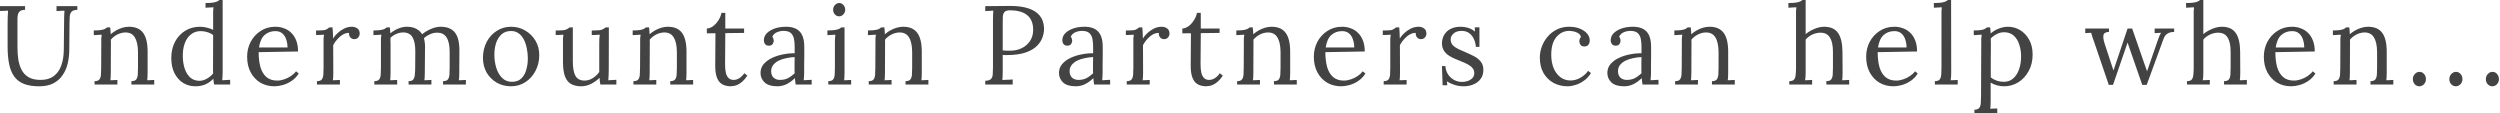 <svg width="1921" height="87" viewBox="0 0 1921 87" fill="none" xmlns="http://www.w3.org/2000/svg">
<path d="M19.264 7.568C17.372 7.568 15.996 7.969 15.136 8.772C14.333 9.574 13.846 10.52 13.674 11.61C13.502 12.642 13.416 13.559 13.416 14.362V36.034C13.416 39.244 13.617 42.369 14.018 45.408C14.477 48.389 15.308 51.084 16.512 53.492C17.716 55.9 19.493 57.82 21.844 59.254C24.252 60.687 27.377 61.404 31.218 61.404C35.346 61.404 38.7 60.429 41.28 58.48C43.917 56.53 45.838 53.836 47.042 50.396C48.303 46.956 48.963 43 49.02 38.528L49.278 14.362C49.278 13.215 49.307 12.126 49.364 11.094C49.421 10.004 49.479 9.03 49.536 8.17C48.504 8.227 47.472 8.284 46.44 8.342C45.465 8.399 44.462 8.456 43.43 8.514V4.73H59.426V7.568C57.247 7.625 55.757 8.112 54.954 9.03C54.151 9.947 53.693 11.18 53.578 12.728C53.521 14.276 53.463 16.082 53.406 18.146L53.234 38.098C53.234 41.824 52.833 45.379 52.03 48.762C51.227 52.144 49.909 55.154 48.074 57.792C46.297 60.429 43.917 62.522 40.936 64.07C38.012 65.56 34.4 66.306 30.1 66.306C25.513 66.306 21.643 65.704 18.49 64.5C15.394 63.296 12.9 61.432 11.008 58.91C9.173 56.387 7.855 53.205 7.052 49.364C6.249 45.522 5.848 40.936 5.848 35.604V18.146C5.848 16.655 5.877 14.906 5.934 12.9C6.049 10.836 6.135 9.259 6.192 8.17C5.16 8.227 4.128 8.284 3.096 8.342C2.064 8.342 1.032 8.37 -1.55084e-05 8.428V4.73H19.264V7.568ZM72.666 64.93V62.35C74.443 62.35 75.676 61.92 76.364 61.06C77.052 60.142 77.453 58.91 77.568 57.362C77.683 55.756 77.74 53.922 77.74 51.858L77.826 32.25C77.826 31.332 77.826 30.415 77.826 29.498C77.883 28.58 77.998 27.634 78.17 26.66C77.138 26.717 76.106 26.774 75.074 26.832C74.099 26.889 73.096 26.946 72.064 27.004V23.392C74.587 23.392 76.479 23.277 77.74 23.048C79.059 22.818 80.033 22.532 80.664 22.188C81.295 21.844 81.811 21.471 82.212 21.07H84.706C84.763 21.471 84.792 21.93 84.792 22.446C84.849 22.962 84.907 23.535 84.964 24.166C85.021 24.796 85.05 25.513 85.05 26.316C86.311 25.226 87.687 24.252 89.178 23.392C90.726 22.532 92.331 21.844 93.994 21.328C95.714 20.812 97.405 20.554 99.068 20.554C104.056 20.554 107.697 22.13 109.99 25.284C112.283 28.38 113.43 33.224 113.43 39.818V55.814C113.43 56.96 113.401 57.992 113.344 58.91C113.344 59.77 113.258 60.687 113.086 61.662C114.003 61.604 114.892 61.576 115.752 61.576C116.669 61.518 117.587 61.461 118.504 61.404V64.93H100.96V62.35C102.737 62.35 103.97 61.92 104.658 61.06C105.346 60.142 105.747 58.91 105.862 57.362C105.977 55.756 106.034 53.922 106.034 51.858V39.818C105.977 34.887 105.145 31.16 103.54 28.638C101.992 26.115 99.527 24.882 96.144 24.94C94.08 24.997 92.045 25.542 90.038 26.574C88.089 27.606 86.455 28.924 85.136 30.53C85.193 30.988 85.222 31.504 85.222 32.078C85.222 32.651 85.222 33.253 85.222 33.884L85.136 55.814C85.136 56.96 85.107 57.992 85.05 58.91C85.05 59.77 84.964 60.687 84.792 61.662C85.709 61.604 86.598 61.576 87.458 61.576C88.375 61.518 89.293 61.461 90.21 61.404V64.93H72.666ZM150.188 66.306C146.691 66.306 143.538 65.446 140.728 63.726C137.919 61.948 135.683 59.426 134.02 56.158C132.415 52.89 131.612 49.048 131.612 44.634C131.612 39.932 132.558 35.776 134.45 32.164C136.342 28.552 138.951 25.714 142.276 23.65C145.659 21.586 149.472 20.554 153.714 20.554C155.606 20.554 157.47 20.812 159.304 21.328C161.196 21.786 162.687 22.331 163.776 22.962V11.18C163.776 10.262 163.776 9.402 163.776 8.6C163.834 7.74 163.92 6.736 164.034 5.59C163.002 5.647 161.97 5.704 160.938 5.762C159.964 5.819 158.96 5.876 157.928 5.934V2.322C160.451 2.322 162.4 2.207 163.776 1.978C165.152 1.748 166.184 1.462 166.872 1.118C167.618 0.774 168.191 0.401 168.592 -0H171.086V55.814C171.086 56.731 171.058 57.648 171 58.566C170.943 59.483 170.857 60.515 170.742 61.662C171.774 61.604 172.778 61.547 173.752 61.49C174.784 61.432 175.816 61.375 176.848 61.318V64.93H164.55C164.378 64.07 164.235 63.296 164.12 62.608C164.063 61.862 164.006 61.146 163.948 60.458C162.343 62.235 160.365 63.668 158.014 64.758C155.664 65.79 153.055 66.306 150.188 66.306ZM153.284 62.092C155.176 62.092 157.068 61.547 158.96 60.458C160.91 59.368 162.515 58.021 163.776 56.416C163.719 55.728 163.69 55.011 163.69 54.266C163.69 53.463 163.69 52.603 163.69 51.686L163.776 26.918C162.4 25.886 160.881 25.14 159.218 24.682C157.613 24.166 155.95 23.908 154.23 23.908C151.364 23.908 148.87 24.739 146.748 26.402C144.627 28.064 143.022 30.386 141.932 33.368C140.843 36.349 140.356 39.846 140.47 43.86C140.585 47.357 141.13 50.482 142.104 53.234C143.136 55.986 144.57 58.164 146.404 59.77C148.296 61.318 150.59 62.092 153.284 62.092ZM210.875 66.306C206.919 66.306 203.335 65.388 200.125 63.554C196.971 61.662 194.477 59.024 192.643 55.642C190.808 52.202 189.891 48.16 189.891 43.516C189.891 39.502 190.779 35.747 192.557 32.25C194.391 28.752 196.943 25.943 200.211 23.822C203.479 21.643 207.263 20.554 211.563 20.554C213.971 20.554 216.207 20.955 218.271 21.758C220.392 22.503 222.255 23.678 223.861 25.284C225.466 26.832 226.727 28.81 227.645 31.218C228.562 33.568 229.021 36.349 229.021 39.56L198.749 40.076C198.749 44.433 199.207 48.274 200.125 51.6C201.099 54.868 202.647 57.419 204.769 59.254C206.89 61.031 209.613 61.92 212.939 61.92C214.716 61.92 216.522 61.604 218.357 60.974C220.249 60.343 221.997 59.483 223.603 58.394C225.208 57.304 226.498 56.1 227.473 54.782L229.537 56.502C227.989 58.91 226.125 60.83 223.947 62.264C221.768 63.697 219.532 64.729 217.239 65.36C214.945 65.99 212.824 66.306 210.875 66.306ZM199.007 36.464H220.937C220.937 34.4 220.621 32.422 219.991 30.53C219.417 28.58 218.443 27.004 217.067 25.8C215.691 24.538 213.885 23.908 211.649 23.908C208.323 23.908 205.543 24.911 203.307 26.918C201.128 28.867 199.695 32.049 199.007 36.464ZM243.554 62.35C245.331 62.35 246.564 61.92 247.252 61.06C247.94 60.142 248.341 58.91 248.456 57.362C248.571 55.756 248.628 53.922 248.628 51.858V32.25C248.628 31.332 248.628 30.415 248.628 29.498C248.685 28.58 248.8 27.634 248.972 26.66C247.94 26.717 246.908 26.774 245.876 26.832C244.901 26.832 243.898 26.86 242.866 26.918V23.392H245.532C247.997 23.392 249.689 23.162 250.606 22.704C251.581 22.188 252.383 21.643 253.014 21.07H255.508C255.623 21.987 255.709 23.134 255.766 24.51C255.823 25.828 255.881 27.52 255.938 29.584C256.798 28.15 257.973 26.746 259.464 25.37C260.955 23.994 262.617 22.847 264.452 21.93C266.344 21.012 268.322 20.554 270.386 20.554C271.991 20.554 273.396 20.984 274.6 21.844C275.804 22.704 276.406 24.08 276.406 25.972C276.406 26.43 276.263 27.004 275.976 27.692C275.689 28.322 275.231 28.896 274.6 29.412C273.969 29.87 273.138 30.1 272.106 30.1C270.845 30.042 269.841 29.555 269.096 28.638C268.351 27.663 268.064 26.545 268.236 25.284C266.803 25.226 265.312 25.599 263.764 26.402C262.273 27.204 260.869 28.322 259.55 29.756C258.231 31.132 257.056 32.766 256.024 34.658L256.11 55.814C256.11 56.96 256.081 57.992 256.024 58.91C256.024 59.77 255.938 60.687 255.766 61.662C256.683 61.604 257.572 61.576 258.432 61.576C259.349 61.518 260.267 61.461 261.184 61.404V64.93H243.554V62.35ZM287.639 64.93V62.35C289.416 62.35 290.649 61.92 291.337 61.06C292.025 60.142 292.426 58.91 292.541 57.362C292.656 55.756 292.713 53.922 292.713 51.858V32.25C292.713 31.332 292.713 30.415 292.713 29.498C292.77 28.58 292.885 27.634 293.057 26.66C292.025 26.717 290.993 26.774 289.961 26.832C288.986 26.889 287.983 26.946 286.951 27.004V23.392C289.474 23.392 291.366 23.277 292.627 23.048C293.946 22.818 294.92 22.532 295.551 22.188C296.182 21.844 296.698 21.471 297.099 21.07H299.593C299.708 21.643 299.765 22.302 299.765 23.048C299.822 23.793 299.88 24.653 299.937 25.628C301.657 24.137 303.635 22.933 305.871 22.016C308.107 21.041 310.343 20.554 312.579 20.554C315.446 20.554 317.854 21.07 319.803 22.102C321.752 23.134 323.272 24.538 324.361 26.316C326.31 24.71 328.546 23.363 331.069 22.274C333.649 21.127 336.172 20.554 338.637 20.554C343.625 20.554 347.294 22.073 349.645 25.112C351.996 28.093 353.114 32.995 352.999 39.818L352.913 55.814C352.913 56.96 352.884 57.992 352.827 58.91C352.827 59.77 352.741 60.687 352.569 61.662C353.486 61.604 354.375 61.576 355.235 61.576C356.152 61.518 357.07 61.461 357.987 61.404V64.93H340.443V62.35C342.22 62.35 343.453 61.92 344.141 61.06C344.829 60.142 345.23 58.91 345.345 57.362C345.46 55.756 345.517 53.922 345.517 51.858V39.818C345.517 34.887 344.714 31.189 343.109 28.724C341.561 26.258 339.096 25.054 335.713 25.112C333.936 25.112 332.158 25.513 330.381 26.316C328.604 27.118 327.056 28.122 325.737 29.326C326.024 30.243 326.224 31.246 326.339 32.336C326.511 33.368 326.597 34.457 326.597 35.604C326.54 38.929 326.511 42.283 326.511 45.666C326.511 49.048 326.482 52.431 326.425 55.814C326.425 56.96 326.396 57.992 326.339 58.91C326.339 59.77 326.253 60.687 326.081 61.662C326.998 61.604 327.887 61.576 328.747 61.576C329.664 61.518 330.582 61.461 331.499 61.404V64.93H313.955V62.35C315.732 62.35 316.936 61.92 317.567 61.06C318.255 60.142 318.656 58.91 318.771 57.362C318.943 55.756 319.029 53.922 319.029 51.858L319.115 39.818C319.172 34.887 318.456 31.16 316.965 28.638C315.474 26.115 313.038 24.882 309.655 24.94C307.878 24.94 306.129 25.341 304.409 26.144C302.689 26.889 301.227 27.864 300.023 29.068C300.023 29.756 300.023 30.501 300.023 31.304C300.08 32.049 300.109 32.852 300.109 33.712V55.814C300.109 56.96 300.08 57.992 300.023 58.91C300.023 59.77 299.937 60.687 299.765 61.662C300.682 61.604 301.571 61.576 302.431 61.576C303.348 61.518 304.266 61.461 305.183 61.404V64.93H287.639ZM392.693 66.306C388.679 66.306 385.039 65.388 381.771 63.554C378.503 61.662 375.894 59.082 373.945 55.814C372.053 52.488 371.107 48.704 371.107 44.462C371.107 39.932 372.053 35.862 373.945 32.25C375.837 28.638 378.417 25.8 381.685 23.736C384.953 21.614 388.622 20.554 392.693 20.554C396.706 20.554 400.347 21.528 403.615 23.478C406.883 25.37 409.491 27.95 411.441 31.218C413.39 34.486 414.365 38.212 414.365 42.398C414.365 46.812 413.39 50.854 411.441 54.524C409.549 58.136 406.969 61.002 403.701 63.124C400.433 65.245 396.763 66.306 392.693 66.306ZM393.381 62.866C396.419 62.866 398.827 62.006 400.605 60.286C402.382 58.566 403.643 56.33 404.389 53.578C405.191 50.826 405.593 47.93 405.593 44.892C405.593 42.312 405.335 39.789 404.819 37.324C404.36 34.801 403.615 32.536 402.583 30.53C401.551 28.466 400.203 26.832 398.541 25.628C396.935 24.424 394.986 23.822 392.693 23.822C389.711 23.822 387.275 24.682 385.383 26.402C383.491 28.122 382.086 30.358 381.169 33.11C380.309 35.862 379.879 38.814 379.879 41.968C379.879 45.522 380.366 48.905 381.341 52.116C382.315 55.269 383.806 57.849 385.813 59.856C387.819 61.862 390.342 62.866 393.381 62.866ZM446.697 66.306C443.601 66.306 440.993 65.732 438.871 64.586C436.807 63.439 435.231 61.49 434.141 58.738C433.109 55.986 432.593 52.259 432.593 47.558V32.25C432.593 31.332 432.593 30.415 432.593 29.498C432.651 28.58 432.765 27.634 432.937 26.66C431.963 26.717 430.959 26.774 429.927 26.832C428.953 26.832 427.978 26.86 427.003 26.918V23.392H429.669C432.135 23.392 433.912 23.162 435.001 22.704C436.148 22.188 437.037 21.643 437.667 21.07H440.161V47.3C440.161 52.23 440.849 55.928 442.225 58.394C443.659 60.802 446.067 61.977 449.449 61.92C451.628 61.862 453.692 61.203 455.641 59.942C457.648 58.623 459.253 57.075 460.457 55.298V33.196C460.457 31.82 460.486 30.644 460.543 29.67C460.601 28.638 460.715 27.634 460.887 26.66C459.855 26.717 458.823 26.774 457.791 26.832C456.759 26.832 455.727 26.86 454.695 26.918V23.392H457.361C459.827 23.392 461.604 23.162 462.693 22.704C463.84 22.188 464.729 21.643 465.359 21.07H467.853L467.767 53.578C467.767 54.495 467.739 55.785 467.681 57.448C467.624 59.11 467.538 60.515 467.423 61.662C468.455 61.604 469.487 61.547 470.519 61.49C471.551 61.432 472.583 61.375 473.615 61.318V64.93H461.317C461.145 63.955 461.002 63.038 460.887 62.178C460.83 61.318 460.773 60.515 460.715 59.77C458.938 61.547 456.788 63.095 454.265 64.414C451.743 65.675 449.22 66.306 446.697 66.306ZM486.746 64.93V62.35C488.523 62.35 489.756 61.92 490.444 61.06C491.132 60.142 491.533 58.91 491.648 57.362C491.763 55.756 491.82 53.922 491.82 51.858L491.906 32.25C491.906 31.332 491.906 30.415 491.906 29.498C491.963 28.58 492.078 27.634 492.25 26.66C491.218 26.717 490.186 26.774 489.154 26.832C488.179 26.889 487.176 26.946 486.144 27.004V23.392C488.667 23.392 490.559 23.277 491.82 23.048C493.139 22.818 494.113 22.532 494.744 22.188C495.375 21.844 495.891 21.471 496.292 21.07H498.786C498.843 21.471 498.872 21.93 498.872 22.446C498.929 22.962 498.987 23.535 499.044 24.166C499.101 24.796 499.13 25.513 499.13 26.316C500.391 25.226 501.767 24.252 503.258 23.392C504.806 22.532 506.411 21.844 508.074 21.328C509.794 20.812 511.485 20.554 513.148 20.554C518.136 20.554 521.777 22.13 524.07 25.284C526.363 28.38 527.51 33.224 527.51 39.818V55.814C527.51 56.96 527.481 57.992 527.424 58.91C527.424 59.77 527.338 60.687 527.166 61.662C528.083 61.604 528.972 61.576 529.832 61.576C530.749 61.518 531.667 61.461 532.584 61.404V64.93H515.04V62.35C516.817 62.35 518.05 61.92 518.738 61.06C519.426 60.142 519.827 58.91 519.942 57.362C520.057 55.756 520.114 53.922 520.114 51.858V39.818C520.057 34.887 519.225 31.16 517.62 28.638C516.072 26.115 513.607 24.882 510.224 24.94C508.16 24.997 506.125 25.542 504.118 26.574C502.169 27.606 500.535 28.924 499.216 30.53C499.273 30.988 499.302 31.504 499.302 32.078C499.302 32.651 499.302 33.253 499.302 33.884L499.216 55.814C499.216 56.96 499.187 57.992 499.13 58.91C499.13 59.77 499.044 60.687 498.872 61.662C499.789 61.604 500.678 61.576 501.538 61.576C502.455 61.518 503.373 61.461 504.29 61.404V64.93H486.746ZM561.276 66.306C559.958 66.306 558.61 66.105 557.234 65.704C555.858 65.36 554.568 64.643 553.364 63.554C552.218 62.464 551.3 60.888 550.612 58.824C549.924 56.702 549.58 53.922 549.58 50.482L549.752 25.542L543.13 25.628V21.93C544.621 21.872 546.14 21.328 547.688 20.296C549.236 19.206 550.612 17.744 551.816 15.91C553.078 14.075 553.938 12.068 554.396 9.89H557.32V21.93H571.768V25.284L557.32 25.456L557.148 49.364C557.148 51.944 557.349 54.151 557.75 55.986C558.209 57.763 558.926 59.11 559.9 60.028C560.875 60.945 562.136 61.404 563.684 61.404C565.29 61.404 566.78 60.945 568.156 60.028C569.59 59.11 570.851 57.849 571.94 56.244L574.262 58.136C573.001 60.028 571.74 61.518 570.478 62.608C569.274 63.697 568.099 64.5 566.952 65.016C565.806 65.589 564.745 65.933 563.77 66.048C562.796 66.22 561.964 66.306 561.276 66.306ZM611.39 64.93C611.218 63.955 611.103 63.095 611.046 62.35C610.989 61.604 610.903 60.83 610.788 60.028C608.839 61.977 606.717 63.525 604.424 64.672C602.188 65.761 599.809 66.306 597.286 66.306C592.929 66.306 589.689 65.331 587.568 63.382C585.447 61.375 584.386 58.938 584.386 56.072C584.386 53.434 585.189 51.17 586.794 49.278C588.457 47.328 590.578 45.752 593.158 44.548C595.795 43.286 598.633 42.369 601.672 41.796C604.768 41.165 607.749 40.878 610.616 40.936V35.604C610.616 33.597 610.444 31.705 610.1 29.928C609.756 28.15 609.011 26.688 607.864 25.542C606.717 24.395 604.883 23.793 602.36 23.736C600.697 23.678 598.977 23.994 597.2 24.682C595.48 25.37 594.219 26.545 593.416 28.208C593.875 28.666 594.161 29.211 594.276 29.842C594.448 30.415 594.534 30.96 594.534 31.476C594.534 32.164 594.247 32.966 593.674 33.884C593.101 34.744 592.097 35.145 590.664 35.088C589.46 35.088 588.543 34.686 587.912 33.884C587.281 33.024 586.966 32.02 586.966 30.874C586.966 28.924 587.683 27.176 589.116 25.628C590.607 24.08 592.642 22.847 595.222 21.93C597.802 21.012 600.726 20.554 603.994 20.554C608.81 20.554 612.365 21.844 614.658 24.424C616.951 26.946 618.069 30.96 618.012 36.464C618.012 38.585 618.012 40.735 618.012 42.914C618.012 45.035 617.983 47.185 617.926 49.364C617.926 51.485 617.926 53.635 617.926 55.814C617.926 56.731 617.897 57.648 617.84 58.566C617.783 59.483 617.697 60.515 617.582 61.662C618.614 61.604 619.617 61.547 620.592 61.49C621.624 61.432 622.656 61.375 623.688 61.318V64.93H611.39ZM610.616 43.86C608.667 43.917 606.603 44.175 604.424 44.634C602.303 45.035 600.325 45.666 598.49 46.526C596.713 47.386 595.251 48.532 594.104 49.966C593.015 51.342 592.499 53.033 592.556 55.04C592.671 57.161 593.359 58.766 594.62 59.856C595.939 60.888 597.487 61.404 599.264 61.404C601.615 61.404 603.65 60.974 605.37 60.114C607.147 59.196 608.896 57.935 610.616 56.33C610.559 55.699 610.53 55.011 610.53 54.266C610.53 53.52 610.53 52.746 610.53 51.944C610.53 51.657 610.53 50.74 610.53 49.192C610.587 47.644 610.616 45.866 610.616 43.86ZM636.47 62.35C638.247 62.35 639.48 61.92 640.168 61.06C640.856 60.142 641.257 58.91 641.372 57.362C641.487 55.756 641.544 53.922 641.544 51.858V32.25C641.544 31.332 641.573 30.472 641.63 29.67C641.687 28.81 641.773 27.806 641.888 26.66C640.856 26.717 639.824 26.774 638.792 26.832C637.817 26.889 636.814 26.946 635.782 27.004V23.392C638.305 23.392 640.254 23.277 641.63 23.048C643.006 22.818 644.038 22.532 644.726 22.188C645.471 21.844 646.045 21.471 646.446 21.07H648.94V55.814C648.94 56.96 648.911 57.992 648.854 58.91C648.854 59.77 648.768 60.687 648.596 61.662C649.513 61.604 650.402 61.576 651.262 61.576C652.179 61.518 653.097 61.461 654.014 61.404V64.93H636.47V62.35ZM644.726 12.556C643.522 12.556 642.461 12.068 641.544 11.094C640.627 10.119 640.168 8.915 640.168 7.482C640.168 6.048 640.627 4.844 641.544 3.87C642.519 2.838 643.608 2.322 644.812 2.322C646.131 2.322 647.22 2.838 648.08 3.87C648.997 4.844 649.456 6.048 649.456 7.482C649.456 8.915 648.969 10.119 647.994 11.094C647.077 12.068 645.987 12.556 644.726 12.556ZM667.537 64.93V62.35C669.315 62.35 670.547 61.92 671.235 61.06C671.923 60.142 672.325 58.91 672.439 57.362C672.554 55.756 672.611 53.922 672.611 51.858L672.697 32.25C672.697 31.332 672.697 30.415 672.697 29.498C672.755 28.58 672.869 27.634 673.041 26.66C672.009 26.717 670.977 26.774 669.945 26.832C668.971 26.889 667.967 26.946 666.935 27.004V23.392C669.458 23.392 671.35 23.277 672.611 23.048C673.93 22.818 674.905 22.532 675.535 22.188C676.166 21.844 676.682 21.471 677.083 21.07H679.577C679.635 21.471 679.663 21.93 679.663 22.446C679.721 22.962 679.778 23.535 679.835 24.166C679.893 24.796 679.921 25.513 679.921 26.316C681.183 25.226 682.559 24.252 684.049 23.392C685.597 22.532 687.203 21.844 688.865 21.328C690.585 20.812 692.277 20.554 693.939 20.554C698.927 20.554 702.568 22.13 704.861 25.284C707.155 28.38 708.301 33.224 708.301 39.818V55.814C708.301 56.96 708.273 57.992 708.215 58.91C708.215 59.77 708.129 60.687 707.957 61.662C708.875 61.604 709.763 61.576 710.623 61.576C711.541 61.518 712.458 61.461 713.375 61.404V64.93H695.831V62.35C697.609 62.35 698.841 61.92 699.529 61.06C700.217 60.142 700.619 58.91 700.733 57.362C700.848 55.756 700.905 53.922 700.905 51.858V39.818C700.848 34.887 700.017 31.16 698.411 28.638C696.863 26.115 694.398 24.882 691.015 24.94C688.951 24.997 686.916 25.542 684.909 26.574C682.96 27.606 681.326 28.924 680.007 30.53C680.065 30.988 680.093 31.504 680.093 32.078C680.093 32.651 680.093 33.253 680.093 33.884L680.007 55.814C680.007 56.96 679.979 57.992 679.921 58.91C679.921 59.77 679.835 60.687 679.663 61.662C680.581 61.604 681.469 61.576 682.329 61.576C683.247 61.518 684.164 61.461 685.081 61.404V64.93H667.537ZM757.073 62.092C759.252 61.977 760.743 61.49 761.545 60.63C762.348 59.712 762.778 58.48 762.835 56.932C762.95 55.326 763.007 53.52 763.007 51.514V14.362C763.007 13.215 763.036 12.126 763.093 11.094C763.151 10.004 763.208 9.03 763.265 8.17C762.233 8.227 761.201 8.284 760.169 8.342C759.137 8.399 758.105 8.456 757.073 8.514V4.73C760.112 4.672 763.237 4.644 766.447 4.644C769.658 4.586 772.926 4.558 776.251 4.558C781.813 4.558 786.485 5.188 790.269 6.45C794.053 7.711 796.949 9.574 798.955 12.04C800.962 14.505 802.051 17.572 802.223 21.242C802.338 23.478 801.994 25.828 801.191 28.294C800.446 30.702 799.013 32.995 796.891 35.174C794.827 37.295 791.903 39.015 788.119 40.334C784.335 41.652 779.491 42.312 773.585 42.312C773.356 42.312 772.926 42.312 772.295 42.312C771.665 42.312 771.063 42.283 770.489 42.226V54.696C770.489 56.244 770.461 57.591 770.403 58.738C770.403 59.827 770.346 60.744 770.231 61.49C771.149 61.432 772.037 61.375 772.897 61.318C773.757 61.26 774.617 61.232 775.477 61.232C776.395 61.174 777.283 61.117 778.143 61.06V64.93H757.073V62.092ZM770.489 38.7C771.579 38.814 772.496 38.9 773.241 38.958C774.044 38.958 774.99 38.958 776.079 38.958C779.347 38.958 782.329 38.327 785.023 37.066C787.718 35.747 789.868 33.884 791.473 31.476C793.079 29.068 793.881 26.201 793.881 22.876C793.881 20.181 793.451 17.888 792.591 15.996C791.731 14.046 790.499 12.498 788.893 11.352C787.345 10.148 785.482 9.288 783.303 8.772C781.125 8.198 778.717 7.912 776.079 7.912C774.073 7.912 772.668 8.342 771.865 9.202C771.12 10.062 770.69 11.266 770.575 12.814C770.518 14.304 770.489 16.082 770.489 18.146V38.7ZM840.718 64.93C840.546 63.955 840.431 63.095 840.374 62.35C840.317 61.604 840.231 60.83 840.116 60.028C838.167 61.977 836.045 63.525 833.752 64.672C831.516 65.761 829.137 66.306 826.614 66.306C822.257 66.306 819.017 65.331 816.896 63.382C814.775 61.375 813.714 58.938 813.714 56.072C813.714 53.434 814.517 51.17 816.122 49.278C817.785 47.328 819.906 45.752 822.486 44.548C825.123 43.286 827.961 42.369 831 41.796C834.096 41.165 837.077 40.878 839.944 40.936V35.604C839.944 33.597 839.772 31.705 839.428 29.928C839.084 28.15 838.339 26.688 837.192 25.542C836.045 24.395 834.211 23.793 831.688 23.736C830.025 23.678 828.305 23.994 826.528 24.682C824.808 25.37 823.547 26.545 822.744 28.208C823.203 28.666 823.489 29.211 823.604 29.842C823.776 30.415 823.862 30.96 823.862 31.476C823.862 32.164 823.575 32.966 823.002 33.884C822.429 34.744 821.425 35.145 819.992 35.088C818.788 35.088 817.871 34.686 817.24 33.884C816.609 33.024 816.294 32.02 816.294 30.874C816.294 28.924 817.011 27.176 818.444 25.628C819.935 24.08 821.97 22.847 824.55 21.93C827.13 21.012 830.054 20.554 833.322 20.554C838.138 20.554 841.693 21.844 843.986 24.424C846.279 26.946 847.397 30.96 847.34 36.464C847.34 38.585 847.34 40.735 847.34 42.914C847.34 45.035 847.311 47.185 847.254 49.364C847.254 51.485 847.254 53.635 847.254 55.814C847.254 56.731 847.225 57.648 847.168 58.566C847.111 59.483 847.025 60.515 846.91 61.662C847.942 61.604 848.945 61.547 849.92 61.49C850.952 61.432 851.984 61.375 853.016 61.318V64.93H840.718ZM839.944 43.86C837.995 43.917 835.931 44.175 833.752 44.634C831.631 45.035 829.653 45.666 827.818 46.526C826.041 47.386 824.579 48.532 823.432 49.966C822.343 51.342 821.827 53.033 821.884 55.04C821.999 57.161 822.687 58.766 823.948 59.856C825.267 60.888 826.815 61.404 828.592 61.404C830.943 61.404 832.978 60.974 834.698 60.114C836.475 59.196 838.224 57.935 839.944 56.33C839.887 55.699 839.858 55.011 839.858 54.266C839.858 53.52 839.858 52.746 839.858 51.944C839.858 51.657 839.858 50.74 839.858 49.192C839.915 47.644 839.944 45.866 839.944 43.86ZM865.798 62.35C867.575 62.35 868.808 61.92 869.496 61.06C870.184 60.142 870.585 58.91 870.7 57.362C870.814 55.756 870.872 53.922 870.872 51.858V32.25C870.872 31.332 870.872 30.415 870.872 29.498C870.929 28.58 871.044 27.634 871.216 26.66C870.184 26.717 869.152 26.774 868.12 26.832C867.145 26.832 866.142 26.86 865.11 26.918V23.392H867.776C870.241 23.392 871.932 23.162 872.85 22.704C873.824 22.188 874.627 21.643 875.258 21.07H877.752C877.866 21.987 877.952 23.134 878.01 24.51C878.067 25.828 878.124 27.52 878.182 29.584C879.042 28.15 880.217 26.746 881.708 25.37C883.198 23.994 884.861 22.847 886.696 21.93C888.588 21.012 890.566 20.554 892.63 20.554C894.235 20.554 895.64 20.984 896.844 21.844C898.048 22.704 898.65 24.08 898.65 25.972C898.65 26.43 898.506 27.004 898.22 27.692C897.933 28.322 897.474 28.896 896.844 29.412C896.213 29.87 895.382 30.1 894.35 30.1C893.088 30.042 892.085 29.555 891.34 28.638C890.594 27.663 890.308 26.545 890.48 25.284C889.046 25.226 887.556 25.599 886.008 26.402C884.517 27.204 883.112 28.322 881.794 29.756C880.475 31.132 879.3 32.766 878.268 34.658L878.354 55.814C878.354 56.96 878.325 57.992 878.268 58.91C878.268 59.77 878.182 60.687 878.01 61.662C878.927 61.604 879.816 61.576 880.676 61.576C881.593 61.518 882.51 61.461 883.428 61.404V64.93H865.798V62.35ZM926.639 66.306C925.32 66.306 923.973 66.105 922.597 65.704C921.221 65.36 919.931 64.643 918.727 63.554C917.58 62.464 916.663 60.888 915.975 58.824C915.287 56.702 914.943 53.922 914.943 50.482L915.115 25.542L908.493 25.628V21.93C909.983 21.872 911.503 21.328 913.051 20.296C914.599 19.206 915.975 17.744 917.179 15.91C918.44 14.075 919.3 12.068 919.759 9.89H922.683V21.93H937.131V25.284L922.683 25.456L922.511 49.364C922.511 51.944 922.711 54.151 923.113 55.986C923.571 57.763 924.288 59.11 925.263 60.028C926.237 60.945 927.499 61.404 929.047 61.404C930.652 61.404 932.143 60.945 933.519 60.028C934.952 59.11 936.213 57.849 937.303 56.244L939.625 58.136C938.363 60.028 937.102 61.518 935.841 62.608C934.637 63.697 933.461 64.5 932.315 65.016C931.168 65.589 930.107 65.933 929.133 66.048C928.158 66.22 927.327 66.306 926.639 66.306ZM950.608 64.93V62.35C952.386 62.35 953.618 61.92 954.306 61.06C954.994 60.142 955.396 58.91 955.51 57.362C955.625 55.756 955.682 53.922 955.682 51.858L955.768 32.25C955.768 31.332 955.768 30.415 955.768 29.498C955.826 28.58 955.94 27.634 956.112 26.66C955.08 26.717 954.048 26.774 953.016 26.832C952.042 26.889 951.038 26.946 950.006 27.004V23.392C952.529 23.392 954.421 23.277 955.682 23.048C957.001 22.818 957.976 22.532 958.606 22.188C959.237 21.844 959.753 21.471 960.154 21.07H962.648C962.706 21.471 962.734 21.93 962.734 22.446C962.792 22.962 962.849 23.535 962.906 24.166C962.964 24.796 962.992 25.513 962.992 26.316C964.254 25.226 965.63 24.252 967.12 23.392C968.668 22.532 970.274 21.844 971.936 21.328C973.656 20.812 975.348 20.554 977.01 20.554C981.998 20.554 985.639 22.13 987.932 25.284C990.226 28.38 991.372 33.224 991.372 39.818V55.814C991.372 56.96 991.344 57.992 991.286 58.91C991.286 59.77 991.2 60.687 991.028 61.662C991.946 61.604 992.834 61.576 993.694 61.576C994.612 61.518 995.529 61.461 996.446 61.404V64.93H978.902V62.35C980.68 62.35 981.912 61.92 982.6 61.06C983.288 60.142 983.69 58.91 983.804 57.362C983.919 55.756 983.976 53.922 983.976 51.858V39.818C983.919 34.887 983.088 31.16 981.482 28.638C979.934 26.115 977.469 24.882 974.086 24.94C972.022 24.997 969.987 25.542 967.98 26.574C966.031 27.606 964.397 28.924 963.078 30.53C963.136 30.988 963.164 31.504 963.164 32.078C963.164 32.651 963.164 33.253 963.164 33.884L963.078 55.814C963.078 56.96 963.05 57.992 962.992 58.91C962.992 59.77 962.906 60.687 962.734 61.662C963.652 61.604 964.54 61.576 965.4 61.576C966.318 61.518 967.235 61.461 968.152 61.404V64.93H950.608ZM1030.54 66.306C1026.58 66.306 1023 65.388 1019.79 63.554C1016.64 61.662 1014.14 59.024 1012.31 55.642C1010.47 52.202 1009.55 48.16 1009.55 43.516C1009.55 39.502 1010.44 35.747 1012.22 32.25C1014.06 28.752 1016.61 25.943 1019.87 23.822C1023.14 21.643 1026.93 20.554 1031.23 20.554C1033.63 20.554 1035.87 20.955 1037.93 21.758C1040.06 22.503 1041.92 23.678 1043.52 25.284C1045.13 26.832 1046.39 28.81 1047.31 31.218C1048.23 33.568 1048.68 36.349 1048.68 39.56L1018.41 40.076C1018.41 44.433 1018.87 48.274 1019.79 51.6C1020.76 54.868 1022.31 57.419 1024.43 59.254C1026.55 61.031 1029.28 61.92 1032.6 61.92C1034.38 61.92 1036.19 61.604 1038.02 60.974C1039.91 60.343 1041.66 59.483 1043.27 58.394C1044.87 57.304 1046.16 56.1 1047.14 54.782L1049.2 56.502C1047.65 58.91 1045.79 60.83 1043.61 62.264C1041.43 63.697 1039.2 64.729 1036.9 65.36C1034.61 65.99 1032.49 66.306 1030.54 66.306ZM1018.67 36.464H1040.6C1040.6 34.4 1040.29 32.422 1039.65 30.53C1039.08 28.58 1038.11 27.004 1036.73 25.8C1035.35 24.538 1033.55 23.908 1031.31 23.908C1027.99 23.908 1025.21 24.911 1022.97 26.918C1020.79 28.867 1019.36 32.049 1018.67 36.464ZM1063.22 62.35C1065 62.35 1066.23 61.92 1066.92 61.06C1067.6 60.142 1068.01 58.91 1068.12 57.362C1068.23 55.756 1068.29 53.922 1068.29 51.858V32.25C1068.29 31.332 1068.29 30.415 1068.29 29.498C1068.35 28.58 1068.46 27.634 1068.64 26.66C1067.6 26.717 1066.57 26.774 1065.54 26.832C1064.57 26.832 1063.56 26.86 1062.53 26.918V23.392H1065.2C1067.66 23.392 1069.35 23.162 1070.27 22.704C1071.24 22.188 1072.05 21.643 1072.68 21.07H1075.17C1075.29 21.987 1075.37 23.134 1075.43 24.51C1075.49 25.828 1075.54 27.52 1075.6 29.584C1076.46 28.15 1077.64 26.746 1079.13 25.37C1080.62 23.994 1082.28 22.847 1084.12 21.93C1086.01 21.012 1087.99 20.554 1090.05 20.554C1091.66 20.554 1093.06 20.984 1094.26 21.844C1095.47 22.704 1096.07 24.08 1096.07 25.972C1096.07 26.43 1095.93 27.004 1095.64 27.692C1095.35 28.322 1094.89 28.896 1094.26 29.412C1093.63 29.87 1092.8 30.1 1091.77 30.1C1090.51 30.042 1089.51 29.555 1088.76 28.638C1088.01 27.663 1087.73 26.545 1087.9 25.284C1086.47 25.226 1084.98 25.599 1083.43 26.402C1081.94 27.204 1080.53 28.322 1079.21 29.756C1077.9 31.132 1076.72 32.766 1075.69 34.658L1075.77 55.814C1075.77 56.96 1075.75 57.992 1075.69 58.91C1075.69 59.77 1075.6 60.687 1075.43 61.662C1076.35 61.604 1077.24 61.576 1078.1 61.576C1079.01 61.518 1079.93 61.461 1080.85 61.404V64.93H1063.22V62.35ZM1124.93 66.306C1122.07 66.306 1119.52 65.904 1117.28 65.102C1115.04 64.356 1113.21 63.496 1111.78 62.522L1112.12 65.532H1108.51L1107.99 50.74H1110.66C1110.77 53.09 1111.43 55.212 1112.64 57.104C1113.84 58.938 1115.39 60.372 1117.28 61.404C1119.17 62.436 1121.21 62.952 1123.39 62.952C1124.88 62.952 1126.34 62.722 1127.77 62.264C1129.2 61.748 1130.41 61.002 1131.38 60.028C1132.36 58.996 1132.85 57.706 1132.85 56.158C1132.85 54.552 1132.36 53.234 1131.38 52.202C1130.47 51.112 1129.23 50.166 1127.69 49.364C1126.14 48.561 1124.47 47.816 1122.7 47.128C1120.98 46.44 1119.26 45.723 1117.54 44.978C1115.82 44.232 1114.21 43.344 1112.72 42.312C1111.29 41.28 1110.14 40.018 1109.28 38.528C1108.42 37.037 1107.99 35.202 1107.99 33.024C1107.99 31.82 1108.22 30.501 1108.68 29.068C1109.14 27.634 1109.91 26.287 1111 25.026C1112.09 23.707 1113.58 22.646 1115.47 21.844C1117.37 20.984 1119.77 20.554 1122.7 20.554C1124.25 20.554 1125.97 20.812 1127.86 21.328C1129.75 21.844 1131.58 22.818 1133.36 24.252L1133.19 20.984H1136.8V36.034H1134.05C1133.93 34.027 1133.48 32.106 1132.67 30.272C1131.87 28.38 1130.7 26.832 1129.15 25.628C1127.6 24.366 1125.59 23.736 1123.13 23.736C1120.49 23.736 1118.43 24.395 1116.94 25.714C1115.44 27.032 1114.7 28.552 1114.7 30.272C1114.7 32.049 1115.24 33.54 1116.33 34.744C1117.48 35.89 1118.94 36.894 1120.72 37.754C1122.5 38.614 1124.39 39.445 1126.4 40.248C1128.57 41.165 1130.7 42.168 1132.76 43.258C1134.82 44.347 1136.51 45.723 1137.83 47.386C1139.15 48.991 1139.81 51.084 1139.81 53.664C1139.81 56.53 1139.07 58.91 1137.58 60.802C1136.14 62.694 1134.28 64.07 1131.99 64.93C1129.75 65.847 1127.4 66.306 1124.93 66.306ZM1204.45 66.306C1200.61 66.306 1197.05 65.446 1193.78 63.726C1190.57 61.948 1187.99 59.426 1186.04 56.158C1184.15 52.832 1183.21 48.848 1183.21 44.204C1183.21 41.222 1183.75 38.327 1184.84 35.518C1185.93 32.708 1187.45 30.186 1189.4 27.95C1191.4 25.656 1193.78 23.85 1196.54 22.532C1199.29 21.213 1202.33 20.554 1205.65 20.554C1208.86 20.554 1211.64 21.041 1213.99 22.016C1216.4 22.99 1218.26 24.28 1219.58 25.886C1220.9 27.491 1221.56 29.24 1221.56 31.132C1221.56 32.393 1221.22 33.482 1220.53 34.4C1219.84 35.26 1218.84 35.69 1217.52 35.69C1216.09 35.747 1215.05 35.317 1214.42 34.4C1213.85 33.425 1213.56 32.565 1213.56 31.82C1213.56 31.246 1213.65 30.673 1213.82 30.1C1213.99 29.469 1214.34 28.896 1214.85 28.38C1214.39 27.004 1213.59 26 1212.45 25.37C1211.3 24.682 1210.09 24.252 1208.83 24.08C1207.63 23.85 1206.63 23.736 1205.82 23.736C1201.92 23.736 1198.63 25.312 1195.93 28.466C1193.3 31.562 1191.98 36.091 1191.98 42.054C1191.98 45.895 1192.58 49.306 1193.78 52.288C1195.04 55.269 1196.79 57.62 1199.03 59.34C1201.27 61.002 1203.85 61.834 1206.77 61.834C1209.46 61.834 1212.04 61.117 1214.51 59.684C1216.97 58.25 1218.9 56.502 1220.27 54.438L1222.51 56.158C1221.02 58.566 1219.21 60.515 1217.09 62.006C1215.03 63.496 1212.88 64.586 1210.64 65.274C1208.46 65.962 1206.4 66.306 1204.45 66.306ZM1262.09 64.93C1261.92 63.955 1261.8 63.095 1261.75 62.35C1261.69 61.604 1261.6 60.83 1261.49 60.028C1259.54 61.977 1257.42 63.525 1255.12 64.672C1252.89 65.761 1250.51 66.306 1247.99 66.306C1243.63 66.306 1240.39 65.331 1238.27 63.382C1236.15 61.375 1235.09 58.938 1235.09 56.072C1235.09 53.434 1235.89 51.17 1237.49 49.278C1239.16 47.328 1241.28 45.752 1243.86 44.548C1246.5 43.286 1249.33 42.369 1252.37 41.796C1255.47 41.165 1258.45 40.878 1261.32 40.936V35.604C1261.32 33.597 1261.14 31.705 1260.8 29.928C1260.46 28.15 1259.71 26.688 1258.56 25.542C1257.42 24.395 1255.58 23.793 1253.06 23.736C1251.4 23.678 1249.68 23.994 1247.9 24.682C1246.18 25.37 1244.92 26.545 1244.12 28.208C1244.58 28.666 1244.86 29.211 1244.98 29.842C1245.15 30.415 1245.23 30.96 1245.23 31.476C1245.23 32.164 1244.95 32.966 1244.37 33.884C1243.8 34.744 1242.8 35.145 1241.36 35.088C1240.16 35.088 1239.24 34.686 1238.61 33.884C1237.98 33.024 1237.67 32.02 1237.67 30.874C1237.67 28.924 1238.38 27.176 1239.82 25.628C1241.31 24.08 1243.34 22.847 1245.92 21.93C1248.5 21.012 1251.43 20.554 1254.69 20.554C1259.51 20.554 1263.07 21.844 1265.36 24.424C1267.65 26.946 1268.77 30.96 1268.71 36.464C1268.71 38.585 1268.71 40.735 1268.71 42.914C1268.71 45.035 1268.68 47.185 1268.63 49.364C1268.63 51.485 1268.63 53.635 1268.63 55.814C1268.63 56.731 1268.6 57.648 1268.54 58.566C1268.48 59.483 1268.4 60.515 1268.28 61.662C1269.31 61.604 1270.32 61.547 1271.29 61.49C1272.32 61.432 1273.36 61.375 1274.39 61.318V64.93H1262.09ZM1261.32 43.86C1259.37 43.917 1257.3 44.175 1255.12 44.634C1253 45.035 1251.03 45.666 1249.19 46.526C1247.41 47.386 1245.95 48.532 1244.8 49.966C1243.72 51.342 1243.2 53.033 1243.26 55.04C1243.37 57.161 1244.06 58.766 1245.32 59.856C1246.64 60.888 1248.19 61.404 1249.96 61.404C1252.32 61.404 1254.35 60.974 1256.07 60.114C1257.85 59.196 1259.6 57.935 1261.32 56.33C1261.26 55.699 1261.23 55.011 1261.23 54.266C1261.23 53.52 1261.23 52.746 1261.23 51.944C1261.23 51.657 1261.23 50.74 1261.23 49.192C1261.29 47.644 1261.32 45.866 1261.32 43.86ZM1287.17 64.93V62.35C1288.95 62.35 1290.18 61.92 1290.87 61.06C1291.56 60.142 1291.96 58.91 1292.07 57.362C1292.19 55.756 1292.24 53.922 1292.24 51.858L1292.33 32.25C1292.33 31.332 1292.33 30.415 1292.33 29.498C1292.39 28.58 1292.5 27.634 1292.67 26.66C1291.64 26.717 1290.61 26.774 1289.58 26.832C1288.6 26.889 1287.6 26.946 1286.57 27.004V23.392C1289.09 23.392 1290.98 23.277 1292.24 23.048C1293.56 22.818 1294.54 22.532 1295.17 22.188C1295.8 21.844 1296.32 21.471 1296.72 21.07H1299.21C1299.27 21.471 1299.3 21.93 1299.3 22.446C1299.35 22.962 1299.41 23.535 1299.47 24.166C1299.53 24.796 1299.55 25.513 1299.55 26.316C1300.82 25.226 1302.19 24.252 1303.68 23.392C1305.23 22.532 1306.84 21.844 1308.5 21.328C1310.22 20.812 1311.91 20.554 1313.57 20.554C1318.56 20.554 1322.2 22.13 1324.49 25.284C1326.79 28.38 1327.93 33.224 1327.93 39.818V55.814C1327.93 56.96 1327.91 57.992 1327.85 58.91C1327.85 59.77 1327.76 60.687 1327.59 61.662C1328.51 61.604 1329.4 61.576 1330.26 61.576C1331.17 61.518 1332.09 61.461 1333.01 61.404V64.93H1315.46V62.35C1317.24 62.35 1318.47 61.92 1319.16 61.06C1319.85 60.142 1320.25 58.91 1320.37 57.362C1320.48 55.756 1320.54 53.922 1320.54 51.858V39.818C1320.48 34.887 1319.65 31.16 1318.04 28.638C1316.5 26.115 1314.03 24.882 1310.65 24.94C1308.58 24.997 1306.55 25.542 1304.54 26.574C1302.59 27.606 1300.96 28.924 1299.64 30.53C1299.7 30.988 1299.73 31.504 1299.73 32.078C1299.73 32.651 1299.73 33.253 1299.73 33.884L1299.64 55.814C1299.64 56.96 1299.61 57.992 1299.55 58.91C1299.55 59.77 1299.47 60.687 1299.3 61.662C1300.21 61.604 1301.1 61.576 1301.96 61.576C1302.88 61.518 1303.8 61.461 1304.71 61.404V64.93H1287.17ZM1403.37 62.35C1405.14 62.35 1406.38 61.92 1407.06 61.06C1407.75 60.142 1408.15 58.91 1408.27 57.362C1408.38 55.756 1408.44 53.922 1408.44 51.858V39.818C1408.44 34.887 1407.64 31.189 1406.03 28.724C1404.48 26.258 1402.02 25.054 1398.64 25.112C1396.52 25.169 1394.42 25.685 1392.36 26.66C1390.35 27.634 1388.72 28.896 1387.46 30.444V55.814C1387.46 56.96 1387.43 57.992 1387.37 58.91C1387.31 59.77 1387.2 60.687 1387.03 61.662C1387.94 61.604 1388.83 61.576 1389.69 61.576C1390.61 61.518 1391.53 61.461 1392.44 61.404V64.93H1374.9V62.35C1376.68 62.35 1377.91 61.92 1378.6 61.06C1379.29 60.142 1379.69 58.91 1379.8 57.362C1379.97 55.756 1380.06 53.922 1380.06 51.858V11.18C1380.06 10.262 1380.06 9.402 1380.06 8.6C1380.12 7.74 1380.2 6.736 1380.32 5.59C1379.29 5.647 1378.25 5.704 1377.22 5.762C1376.25 5.819 1375.24 5.876 1374.21 5.934V2.322C1376.74 2.322 1378.68 2.207 1380.06 1.978C1381.49 1.748 1382.55 1.462 1383.24 1.118C1383.99 0.774 1384.56 0.401 1384.96 -0H1387.46V26.23C1388.72 25.14 1390.12 24.194 1391.67 23.392C1393.28 22.532 1394.91 21.844 1396.57 21.328C1398.29 20.812 1399.96 20.554 1401.56 20.554C1406.55 20.554 1410.13 22.13 1412.31 25.284C1414.55 28.38 1415.69 33.224 1415.75 39.818L1415.84 55.814C1415.84 56.96 1415.81 57.992 1415.75 58.91C1415.75 59.77 1415.66 60.687 1415.49 61.662C1416.41 61.604 1417.3 61.576 1418.16 61.576C1419.08 61.518 1419.99 61.461 1420.91 61.404V64.93H1403.37V62.35ZM1454.94 66.306C1450.98 66.306 1447.4 65.388 1444.19 63.554C1441.03 61.662 1438.54 59.024 1436.7 55.642C1434.87 52.202 1433.95 48.16 1433.95 43.516C1433.95 39.502 1434.84 35.747 1436.62 32.25C1438.45 28.752 1441 25.943 1444.27 23.822C1447.54 21.643 1451.32 20.554 1455.62 20.554C1458.03 20.554 1460.27 20.955 1462.33 21.758C1464.45 22.503 1466.32 23.678 1467.92 25.284C1469.53 26.832 1470.79 28.81 1471.71 31.218C1472.62 33.568 1473.08 36.349 1473.08 39.56L1442.81 40.076C1442.81 44.433 1443.27 48.274 1444.19 51.6C1445.16 54.868 1446.71 57.419 1448.83 59.254C1450.95 61.031 1453.67 61.92 1457 61.92C1458.78 61.92 1460.58 61.604 1462.42 60.974C1464.31 60.343 1466.06 59.483 1467.66 58.394C1469.27 57.304 1470.56 56.1 1471.53 54.782L1473.6 56.502C1472.05 58.91 1470.19 60.83 1468.01 62.264C1465.83 63.697 1463.59 64.729 1461.3 65.36C1459.01 65.99 1456.88 66.306 1454.94 66.306ZM1443.07 36.464H1465C1465 34.4 1464.68 32.422 1464.05 30.53C1463.48 28.58 1462.5 27.004 1461.13 25.8C1459.75 24.538 1457.95 23.908 1455.71 23.908C1452.38 23.908 1449.6 24.911 1447.37 26.918C1445.19 28.867 1443.76 32.049 1443.07 36.464ZM1486.75 62.35C1488.53 62.35 1489.76 61.92 1490.45 61.06C1491.14 60.142 1491.54 58.91 1491.66 57.362C1491.77 55.756 1491.83 53.922 1491.83 51.858V11.18C1491.83 10.262 1491.83 9.402 1491.83 8.6C1491.89 7.74 1491.97 6.736 1492.09 5.59C1491.05 5.647 1490.02 5.704 1488.99 5.762C1488.02 5.819 1487.01 5.876 1485.98 5.934V2.322C1488.5 2.322 1490.45 2.207 1491.83 1.978C1493.26 1.748 1494.32 1.462 1495.01 1.118C1495.76 0.774 1496.33 0.401 1496.73 -0H1499.22L1499.31 55.814C1499.31 56.96 1499.28 57.992 1499.22 58.91C1499.17 59.77 1499.05 60.687 1498.88 61.662C1499.8 61.604 1500.69 61.576 1501.55 61.576C1502.46 61.518 1503.38 61.461 1504.3 61.404V64.93H1486.75V62.35ZM1517.15 86.86V84.28C1518.93 84.28 1520.16 83.821 1520.85 82.904C1521.54 82.044 1521.94 80.811 1522.05 79.206C1522.17 77.658 1522.23 75.852 1522.23 73.788L1522.4 32.25C1522.4 31.332 1522.4 30.415 1522.4 29.498C1522.46 28.58 1522.57 27.634 1522.74 26.66C1521.71 26.717 1520.68 26.774 1519.65 26.832C1518.67 26.889 1517.67 26.946 1516.64 27.004V23.392C1519.16 23.392 1521.05 23.277 1522.31 23.048C1523.63 22.818 1524.58 22.532 1525.15 22.188C1525.78 21.844 1526.3 21.471 1526.7 21.07H1529.28C1529.34 21.643 1529.39 22.331 1529.45 23.134C1529.51 23.879 1529.56 24.739 1529.62 25.714C1531.34 24.166 1533.38 22.933 1535.73 22.016C1538.14 21.041 1540.54 20.554 1542.95 20.554C1546.28 20.554 1549.37 21.414 1552.24 23.134C1555.11 24.854 1557.43 27.319 1559.21 30.53C1560.98 33.683 1561.87 37.467 1561.87 41.882C1561.87 46.755 1560.84 51.026 1558.78 54.696C1556.77 58.365 1554.1 61.232 1550.78 63.296C1547.45 65.302 1543.84 66.306 1539.94 66.306C1537.94 66.306 1536.07 66.048 1534.35 65.532C1532.69 65.073 1531.11 64.385 1529.62 63.468V77.744C1529.62 78.89 1529.59 79.894 1529.54 80.754C1529.54 81.671 1529.45 82.617 1529.28 83.592C1530.2 83.534 1531.08 83.477 1531.94 83.42C1532.86 83.42 1533.78 83.391 1534.7 83.334V86.86H1517.15ZM1539.77 62.866C1542.52 62.866 1544.87 62.034 1546.82 60.372C1548.83 58.652 1550.35 56.33 1551.38 53.406C1552.47 50.424 1553.01 47.042 1553.01 43.258C1553.01 40.162 1552.56 37.209 1551.64 34.4C1550.78 31.533 1549.37 29.211 1547.42 27.434C1545.53 25.656 1543.01 24.768 1539.86 24.768C1537.91 24.768 1536.01 25.255 1534.18 26.23C1532.4 27.147 1530.91 28.265 1529.71 29.584C1529.71 29.813 1529.71 30.157 1529.71 30.616C1529.77 31.017 1529.79 31.762 1529.79 32.852C1529.79 33.884 1529.79 35.46 1529.79 37.582C1529.79 39.646 1529.77 42.455 1529.71 46.01C1529.71 49.564 1529.71 54.065 1529.71 59.512C1531.14 60.601 1532.69 61.432 1534.35 62.006C1536.07 62.579 1537.88 62.866 1539.77 62.866ZM1620.38 65.188L1609.12 32.164C1608.72 30.96 1608.34 29.928 1608 29.068C1607.71 28.208 1607.48 27.462 1607.31 26.832C1607.14 26.201 1607 25.656 1606.88 25.198L1602.32 25.456V21.93H1620.56V24.51C1617.98 24.567 1616.54 25.456 1616.26 27.176C1616.03 28.838 1616.37 31.046 1617.29 33.798L1621.24 45.838C1621.7 47.214 1622.16 48.618 1622.62 50.052C1623.08 51.428 1623.54 52.804 1624 54.18C1624.51 52.632 1625.03 51.084 1625.54 49.536C1626.12 47.93 1626.66 46.325 1627.18 44.72L1634.83 21.93H1638.36L1647.04 46.956C1647.5 48.217 1647.96 49.507 1648.42 50.826C1648.88 52.144 1649.34 53.463 1649.8 54.782C1650.26 53.52 1650.69 52.288 1651.09 51.084C1651.55 49.822 1651.98 48.561 1652.38 47.3L1658.05 30.96C1658.45 29.813 1658.86 28.724 1659.26 27.692C1659.66 26.66 1660.12 25.828 1660.63 25.198L1655.64 25.456V21.93H1670.61V24.51C1669.12 24.567 1667.89 24.768 1666.91 25.112C1665.99 25.456 1665.22 25.914 1664.59 26.488C1663.96 27.061 1663.44 27.749 1663.04 28.552C1662.64 29.354 1662.27 30.272 1661.92 31.304L1649.54 65.188H1646.1L1637.93 41.71C1637.58 40.678 1637.24 39.674 1636.9 38.7C1636.55 37.668 1636.21 36.664 1635.86 35.69C1635.52 34.658 1635.18 33.654 1634.83 32.68C1634.49 33.654 1634.14 34.658 1633.8 35.69C1633.46 36.664 1633.11 37.668 1632.77 38.7C1632.42 39.674 1632.08 40.678 1631.74 41.71L1623.65 65.188H1620.38ZM1708.95 62.35C1710.72 62.35 1711.96 61.92 1712.64 61.06C1713.33 60.142 1713.73 58.91 1713.85 57.362C1713.96 55.756 1714.02 53.922 1714.02 51.858V39.818C1714.02 34.887 1713.22 31.189 1711.61 28.724C1710.06 26.258 1707.6 25.054 1704.22 25.112C1702.09 25.169 1700 25.685 1697.94 26.66C1695.93 27.634 1694.3 28.896 1693.04 30.444V55.814C1693.04 56.96 1693.01 57.992 1692.95 58.91C1692.89 59.77 1692.78 60.687 1692.61 61.662C1693.52 61.604 1694.41 61.576 1695.27 61.576C1696.19 61.518 1697.11 61.461 1698.02 61.404V64.93H1680.48V62.35C1682.26 62.35 1683.49 61.92 1684.18 61.06C1684.87 60.142 1685.27 58.91 1685.38 57.362C1685.55 55.756 1685.64 53.922 1685.64 51.858V11.18C1685.64 10.262 1685.64 9.402 1685.64 8.6C1685.7 7.74 1685.78 6.736 1685.9 5.59C1684.87 5.647 1683.83 5.704 1682.8 5.762C1681.83 5.819 1680.82 5.876 1679.79 5.934V2.322C1682.31 2.322 1684.26 2.207 1685.64 1.978C1687.07 1.748 1688.13 1.462 1688.82 1.118C1689.57 0.774 1690.14 0.401 1690.54 -0H1693.04V26.23C1694.3 25.14 1695.7 24.194 1697.25 23.392C1698.85 22.532 1700.49 21.844 1702.15 21.328C1703.87 20.812 1705.53 20.554 1707.14 20.554C1712.13 20.554 1715.71 22.13 1717.89 25.284C1720.13 28.38 1721.27 33.224 1721.33 39.818L1721.42 55.814C1721.42 56.96 1721.39 57.992 1721.33 58.91C1721.33 59.77 1721.24 60.687 1721.07 61.662C1721.99 61.604 1722.88 61.576 1723.74 61.576C1724.65 61.518 1725.57 61.461 1726.49 61.404V64.93H1708.95V62.35ZM1760.51 66.306C1756.56 66.306 1752.97 65.388 1749.76 63.554C1746.61 61.662 1744.12 59.024 1742.28 55.642C1740.45 52.202 1739.53 48.16 1739.53 43.516C1739.53 39.502 1740.42 35.747 1742.2 32.25C1744.03 28.752 1746.58 25.943 1749.85 23.822C1753.12 21.643 1756.9 20.554 1761.2 20.554C1763.61 20.554 1765.85 20.955 1767.91 21.758C1770.03 22.503 1771.89 23.678 1773.5 25.284C1775.11 26.832 1776.37 28.81 1777.28 31.218C1778.2 33.568 1778.66 36.349 1778.66 39.56L1748.39 40.076C1748.39 44.433 1748.85 48.274 1749.76 51.6C1750.74 54.868 1752.29 57.419 1754.41 59.254C1756.53 61.031 1759.25 61.92 1762.58 61.92C1764.36 61.92 1766.16 61.604 1768 60.974C1769.89 60.343 1771.64 59.483 1773.24 58.394C1774.85 57.304 1776.14 56.1 1777.11 54.782L1779.18 56.502C1777.63 58.91 1775.76 60.83 1773.59 62.264C1771.41 63.697 1769.17 64.729 1766.88 65.36C1764.58 65.99 1762.46 66.306 1760.51 66.306ZM1748.65 36.464H1770.58C1770.58 34.4 1770.26 32.422 1769.63 30.53C1769.06 28.58 1768.08 27.004 1766.71 25.8C1765.33 24.538 1763.52 23.908 1761.29 23.908C1757.96 23.908 1755.18 24.911 1752.95 26.918C1750.77 28.867 1749.33 32.049 1748.65 36.464ZM1793.19 64.93V62.35C1794.97 62.35 1796.2 61.92 1796.89 61.06C1797.58 60.142 1797.98 58.91 1798.1 57.362C1798.21 55.756 1798.27 53.922 1798.27 51.858L1798.35 32.25C1798.35 31.332 1798.35 30.415 1798.35 29.498C1798.41 28.58 1798.53 27.634 1798.7 26.66C1797.67 26.717 1796.63 26.774 1795.6 26.832C1794.63 26.889 1793.62 26.946 1792.59 27.004V23.392C1795.11 23.392 1797.01 23.277 1798.27 23.048C1799.59 22.818 1800.56 22.532 1801.19 22.188C1801.82 21.844 1802.34 21.471 1802.74 21.07H1805.23C1805.29 21.471 1805.32 21.93 1805.32 22.446C1805.38 22.962 1805.43 23.535 1805.49 24.166C1805.55 24.796 1805.58 25.513 1805.58 26.316C1806.84 25.226 1808.21 24.252 1809.71 23.392C1811.25 22.532 1812.86 21.844 1814.52 21.328C1816.24 20.812 1817.93 20.554 1819.6 20.554C1824.58 20.554 1828.22 22.13 1830.52 25.284C1832.81 28.38 1833.96 33.224 1833.96 39.818V55.814C1833.96 56.96 1833.93 57.992 1833.87 58.91C1833.87 59.77 1833.79 60.687 1833.61 61.662C1834.53 61.604 1835.42 61.576 1836.28 61.576C1837.2 61.518 1838.11 61.461 1839.03 61.404V64.93H1821.49V62.35C1823.26 62.35 1824.5 61.92 1825.19 61.06C1825.87 60.142 1826.27 58.91 1826.39 57.362C1826.5 55.756 1826.56 53.922 1826.56 51.858V39.818C1826.5 34.887 1825.67 31.16 1824.07 28.638C1822.52 26.115 1820.05 24.882 1816.67 24.94C1814.61 24.997 1812.57 25.542 1810.57 26.574C1808.62 27.606 1806.98 28.924 1805.66 30.53C1805.72 30.988 1805.75 31.504 1805.75 32.078C1805.75 32.651 1805.75 33.253 1805.75 33.884L1805.66 55.814C1805.66 56.96 1805.63 57.992 1805.58 58.91C1805.58 59.77 1805.49 60.687 1805.32 61.662C1806.24 61.604 1807.13 61.576 1807.99 61.576C1808.9 61.518 1809.82 61.461 1810.74 61.404V64.93H1793.19ZM1859.02 66.306C1857.7 66.306 1856.53 65.79 1855.49 64.758C1854.52 63.668 1854.03 62.35 1854.03 60.802C1854.03 59.254 1854.55 57.935 1855.58 56.846C1856.61 55.756 1857.79 55.212 1859.11 55.212C1860.54 55.212 1861.71 55.756 1862.63 56.846C1863.61 57.935 1864.09 59.254 1864.09 60.802C1864.09 62.35 1863.58 63.668 1862.55 64.758C1861.51 65.79 1860.34 66.306 1859.02 66.306ZM1887.06 66.306C1885.75 66.306 1884.57 65.79 1883.54 64.758C1882.56 63.668 1882.08 62.35 1882.08 60.802C1882.08 59.254 1882.59 57.935 1883.62 56.846C1884.66 55.756 1885.83 55.212 1887.15 55.212C1888.58 55.212 1889.76 55.756 1890.68 56.846C1891.65 57.935 1892.14 59.254 1892.14 60.802C1892.14 62.35 1891.62 63.668 1890.59 64.758C1889.56 65.79 1888.38 66.306 1887.06 66.306ZM1915.11 66.306C1913.79 66.306 1912.61 65.79 1911.58 64.758C1910.61 63.668 1910.12 62.35 1910.12 60.802C1910.12 59.254 1910.64 57.935 1911.67 56.846C1912.7 55.756 1913.88 55.212 1915.19 55.212C1916.63 55.212 1917.8 55.756 1918.72 56.846C1919.69 57.935 1920.18 59.254 1920.18 60.802C1920.18 62.35 1919.67 63.668 1918.63 64.758C1917.6 65.79 1916.43 66.306 1915.11 66.306Z" fill="#434343"/>
</svg>
